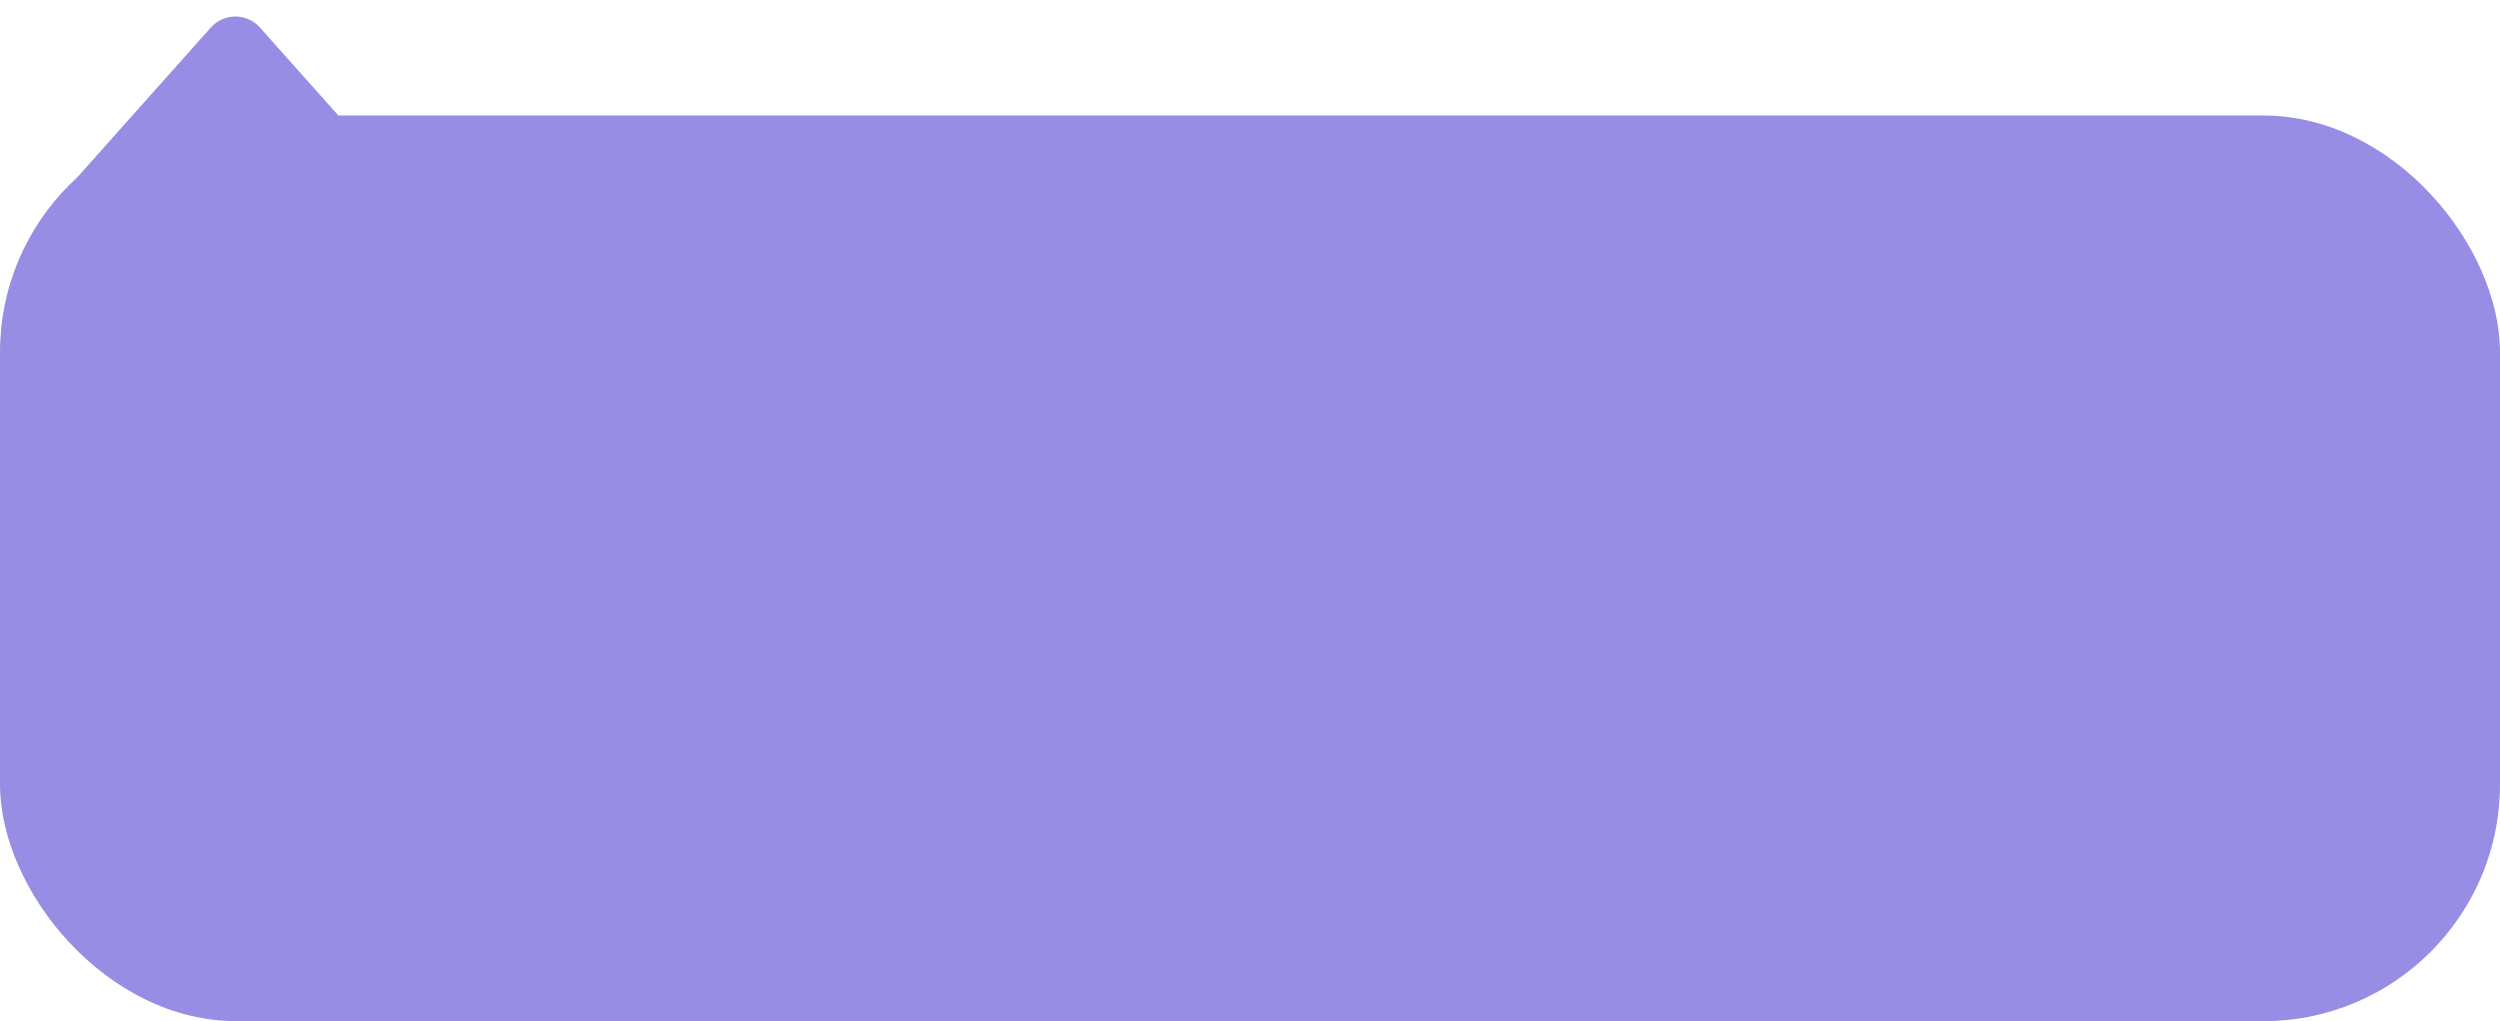 <?xml version="1.0" encoding="UTF-8"?> <svg xmlns="http://www.w3.org/2000/svg" width="3420" height="1397" viewBox="0 0 3420 1397" fill="none"><rect y="158" width="3420" height="1239" rx="324" fill="#988DE5"></rect><path d="M288.413 37.669C306.307 17.6 337.693 17.6 355.588 37.669L534.034 237.802C559.896 266.807 539.307 312.75 500.446 312.75H143.554C104.693 312.75 84.104 266.807 109.966 237.802L288.413 37.669Z" fill="#978DE4"></path></svg> 